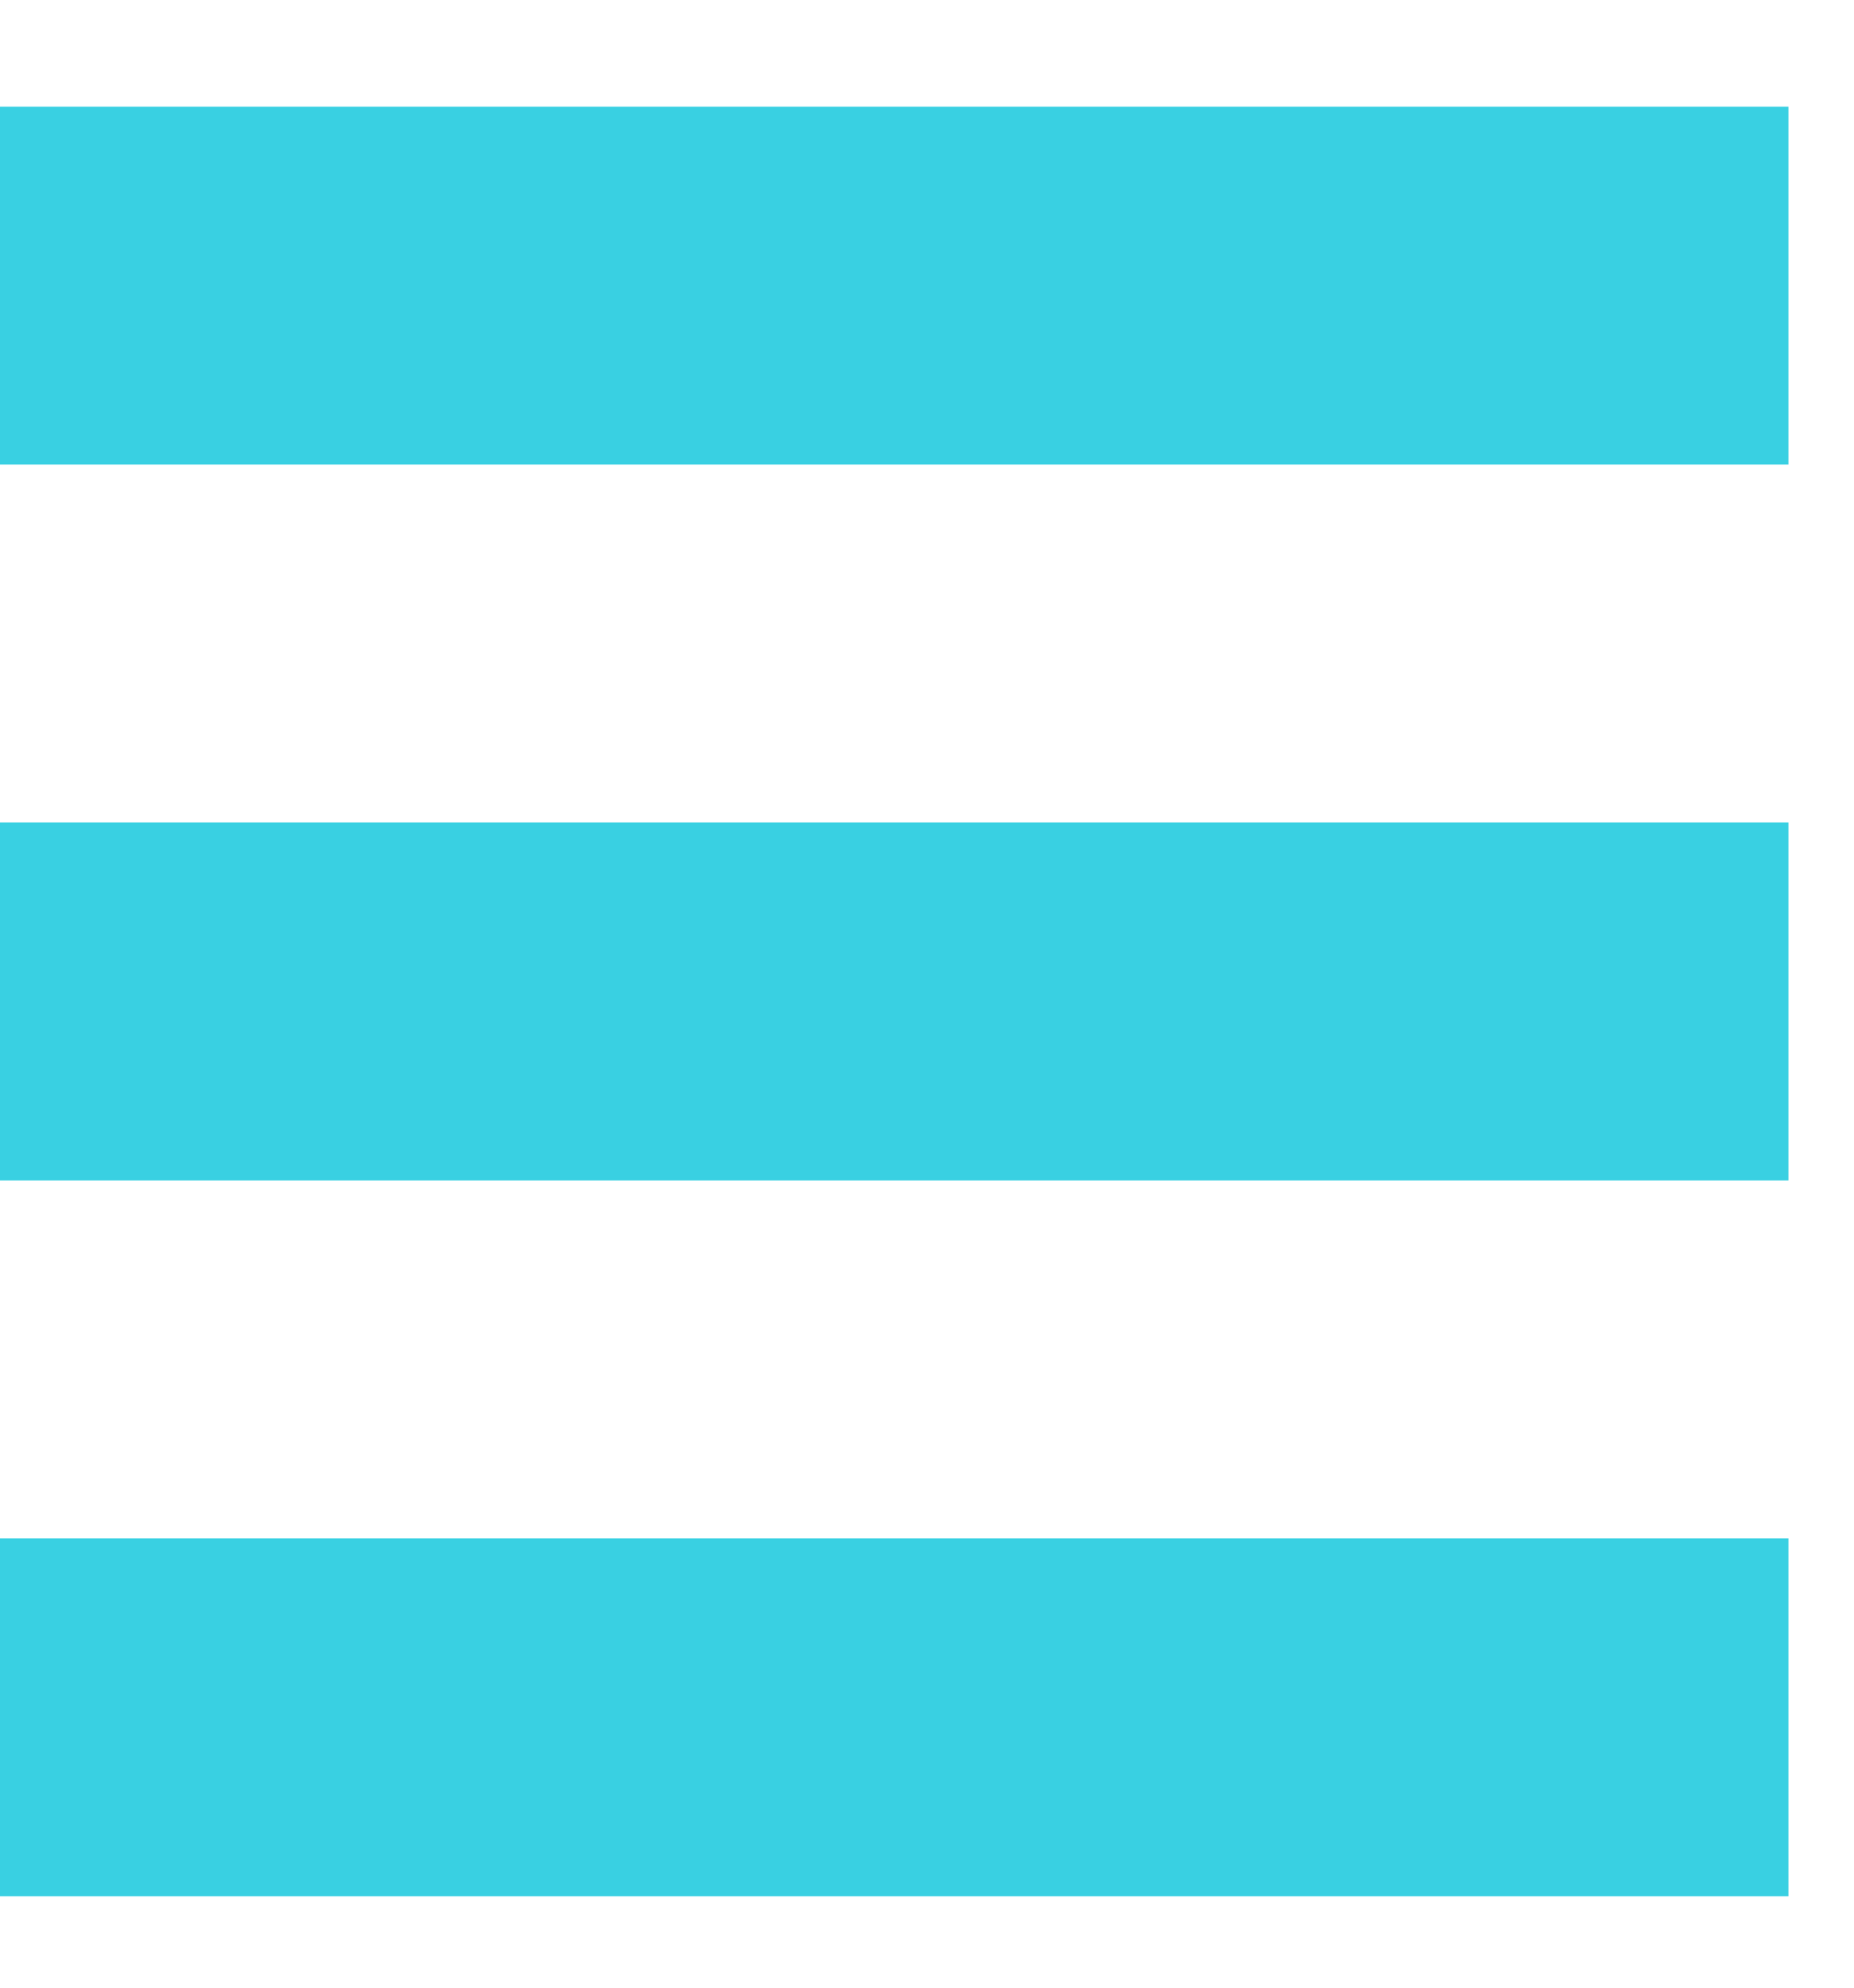 <svg width="14" height="15" viewBox="0 0 14 15" fill="none" xmlns="http://www.w3.org/2000/svg">
<g id="Group 21">
<path id="Rectangle" fill-rule="evenodd" clip-rule="evenodd" d="M0 0.805H13.505V3.506H0V0.805Z" fill="#39D0E2"/>
<path id="Rectangle Copy 21" fill-rule="evenodd" clip-rule="evenodd" d="M0 6.207H13.505V8.908H0V6.207Z" fill="#39D0E2"/>
<path id="Rectangle Copy 23" fill-rule="evenodd" clip-rule="evenodd" d="M0 11.609H13.505V14.31H0V11.609Z" fill="#39D0E2"/>
</g>
</svg>
